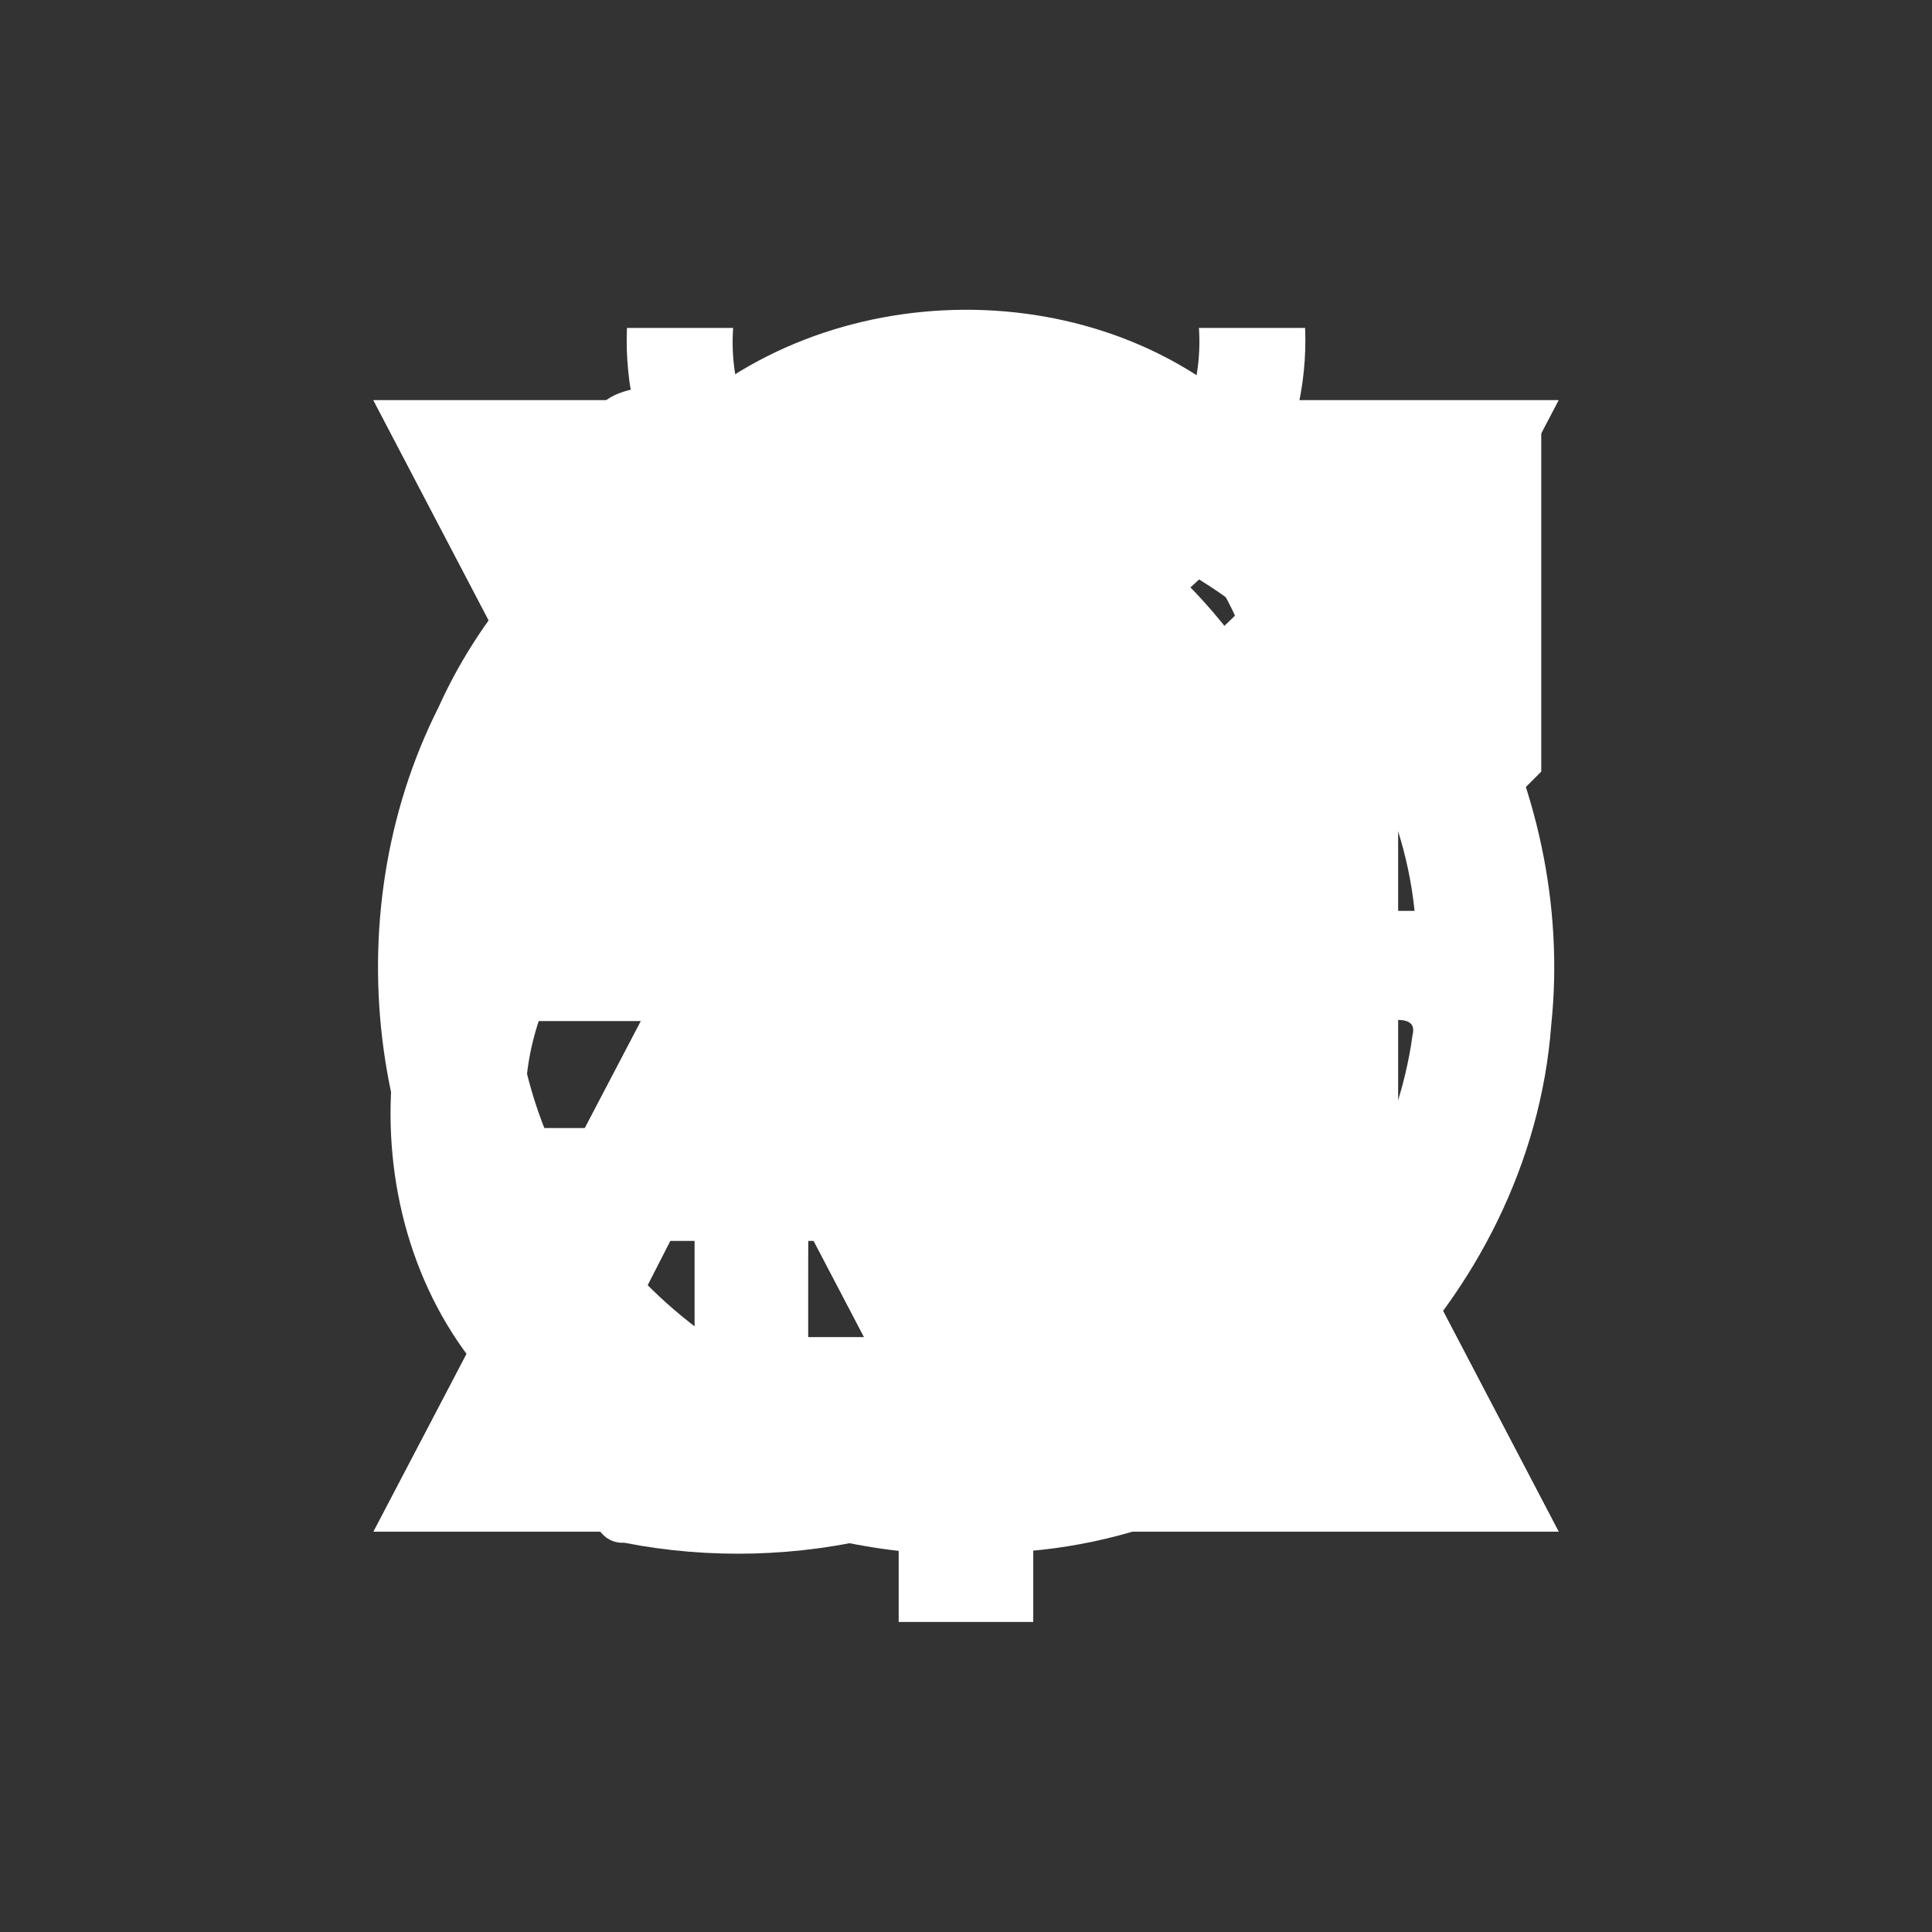 <?xml version="1.0" encoding="UTF-8" standalone="no"?>
<!-- Created with Inkscape (http://www.inkscape.org/) -->

<svg
   xmlns:dc="http://purl.org/dc/elements/1.1/"
   xmlns:cc="http://creativecommons.org/ns#"
   xmlns:rdf="http://www.w3.org/1999/02/22-rdf-syntax-ns#"
   xmlns:svg="http://www.w3.org/2000/svg"
   xmlns="http://www.w3.org/2000/svg"
   xmlns:sodipodi="http://sodipodi.sourceforge.net/DTD/sodipodi-0.dtd"
   xmlns:inkscape="http://www.inkscape.org/namespaces/inkscape"
   width="100"
   height="100"
   viewBox="0 0 26.458 26.458"
   version="1.1"
   id="svg1030"
   inkscape:version="0.92.4 5da689c313, 2019-01-14"
   sodipodi:docname="signs.svg">
  <rect x="0" y="0" width="26.458" height="26.458" fill="#333333" stroke="none"/>
  <defs
     id="defs1024" />
  <sodipodi:namedview
     id="base"
     pagecolor="#ffffff"
     bordercolor="#666666"
     borderopacity="1.0"
     inkscape:pageopacity="0.0"
     inkscape:pageshadow="2"
     inkscape:zoom="3.959798"
     inkscape:cx="28.67766"
     inkscape:cy="43.960984"
     inkscape:document-units="mm"
     inkscape:current-layer="text1577"
     showgrid="false"
     inkscape:window-width="1920"
     inkscape:window-height="1139"
     inkscape:window-x="0"
     inkscape:window-y="30"
     inkscape:window-maximized="1"
     units="px"
     inkscape:pagecheckerboard="true" />
  <g
     inkscape:label="Layer 1"
     inkscape:groupmode="layer"
     id="layer1"
     transform="translate(0,-270.542)">
    <g
       aria-label="🜔🜁🜂🜄🜃
☿♄♃♂♀☽︎☉"
       style="font-style:normal;font-weight:normal;font-size:6.35px;line-height:6.615px;font-family:sans-serif;letter-spacing:0px;word-spacing:0px;fill:#000000;fill-opacity:1;stroke:none;stroke-width:0.265px;stroke-linecap:butt;stroke-linejoin:miter;stroke-opacity:1"
       id="text1577">
      <path
         style="font-style:normal;font-variant:normal;font-weight:normal;font-stretch:normal;font-family:'Trebuchet MS';-inkscape-font-specification:'Trebuchet MS';fill:#ffffff;fill-opacity:1;stroke:none;stroke-width:0.265px;stroke-opacity:1"
         d="m 13.229,291.529 c -3.193,0.056 -6.229,-2.115 -7.293,-5.114 -1.101,-2.928 -0.224,-6.486 2.191,-8.502 2.538,-2.289 6.628,-2.546 9.421,-0.569 2.347,1.544 3.721,4.418 3.401,7.213 -0.301,3.628 -3.485,6.744 -7.122,6.95 -0.199,0.014 -0.399,0.021 -0.598,0.021 z m -6.144,-8.513 c 4.096,0 8.191,0 12.287,0 -0.315,-3.074 -3.24,-5.61 -6.337,-5.428 -2.97,0.039 -5.62,2.485 -5.951,5.428 z m 6.144,6.94 c 2.966,0.076 5.716,-2.307 6.115,-5.238 0.094,-0.373 -0.542,-0.118 -0.794,-0.193 -3.821,0 -7.643,0 -11.464,0 0.353,3.021 3.077,5.497 6.144,5.431 z"
         id="salt"
         inkscape:connector-curvature="0" />
      <path
         style="font-style:normal;font-variant:normal;font-weight:normal;font-stretch:normal;font-family:'Trebuchet MS';-inkscape-font-specification:'Trebuchet MS';fill:#ffffff;fill-opacity:1;stroke:none;stroke-width:0.265px;stroke-opacity:1"
         d="m 5.115,291.518 c 2.705,-5.165 5.41,-10.33 8.115,-15.495 2.705,5.165 5.41,10.33 8.115,15.495 -5.41,0 -10.819,0 -16.229,0 z m 6.039,-7.842 c 1.384,0 2.768,0 4.152,0 -0.692,-1.356 -1.384,-2.712 -2.076,-4.068 -0.692,1.356 -1.384,2.712 -2.076,4.068 z m -3.166,6.186 c 3.495,0 6.989,0 10.484,0 -0.79,-1.545 -1.58,-3.089 -2.369,-4.634 -1.915,0 -3.83,0 -5.745,0 -0.79,1.545 -1.58,3.089 -2.369,4.634 z"
         id="air"
         inkscape:connector-curvature="0" />
      <path
         style="font-style:normal;font-variant:normal;font-weight:normal;font-stretch:normal;font-family:'Trebuchet MS';-inkscape-font-specification:'Trebuchet MS';fill:#ffffff;fill-opacity:1;stroke:none;stroke-width:0.265px;stroke-opacity:1"
         d="m 5.115,291.518 c 2.705,-5.165 5.41,-10.33 8.115,-15.495 2.705,5.165 5.41,10.33 8.115,15.495 -5.41,0 -10.819,0 -16.229,0 z m 2.873,-1.656 c 3.495,0 6.989,0 10.484,0 -1.747,-3.418 -3.495,-6.836 -5.242,-10.253 -1.747,3.418 -3.495,6.836 -5.242,10.253 z"
         id="fire"
         inkscape:connector-curvature="0" />
      <path
         style="font-style:normal;font-variant:normal;font-weight:normal;font-stretch:normal;font-family:'Trebuchet MS';-inkscape-font-specification:'Trebuchet MS';fill:#ffffff;fill-opacity:1;stroke:none;stroke-width:0.265px;stroke-opacity:1"
         d="m 13.229,291.518 c -2.705,-5.165 -5.41,-10.33 -8.115,-15.495 5.41,0 10.819,0 16.229,0 -2.705,5.165 -5.41,10.33 -8.115,15.495 z m 0,-3.586 c 1.747,-3.418 3.495,-6.836 5.242,-10.253 -3.495,0 -6.989,0 -10.484,0 1.747,3.418 3.495,6.836 5.242,10.253 z"
         id="water"
         inkscape:connector-curvature="0" />
      <path
         style="font-style:normal;font-variant:normal;font-weight:normal;font-stretch:normal;font-family:'Trebuchet MS';-inkscape-font-specification:'Trebuchet MS';fill:#ffffff;fill-opacity:1;stroke:none;stroke-width:0.265px;stroke-opacity:1"
         d="m 13.229,291.518 c -2.705,-5.165 -5.41,-10.33 -8.115,-15.495 5.41,0 10.819,0 16.229,0 -2.705,5.165 -5.41,10.33 -8.115,15.495 z m -2.873,-9.205 c 1.915,0 3.83,0 5.745,0 0.79,-1.545 1.58,-3.089 2.369,-4.634 -3.495,0 -6.989,0 -10.484,0 0.79,1.545 1.58,3.089 2.369,4.634 z m 2.873,5.619 c 0.692,-1.356 1.384,-2.712 2.076,-4.068 -1.384,0 -2.768,0 -4.152,0 0.692,1.356 1.384,2.712 2.076,4.068 z"
         id="earth"
         inkscape:connector-curvature="0" />
      <path
         style="font-style:normal;font-variant:normal;font-weight:normal;font-stretch:normal;font-family:'Trebuchet MS';-inkscape-font-specification:'Trebuchet MS';fill:#ffffff;fill-opacity:1;stroke:none;stroke-width:0.265px;stroke-opacity:1"
         d="m 15.732,279.015 c 1.457,0.918 2.328,2.664 2.119,4.382 -0.131,2.017 -1.899,3.734 -3.9,3.891 0,0.713 0,1.427 0,2.14 0.737,-0.007 1.474,-0.013 2.211,-0.02 0,0.341 0,0.683 0,1.024 -0.751,0.003 -1.502,0.007 -2.252,0.01 0.003,0.689 0.007,1.379 0.01,2.068 -0.44,0 -0.88,0 -1.321,0 -0.003,-0.693 -0.007,-1.386 -0.01,-2.078 -0.689,0 -1.379,0 -2.068,0 0,-0.334 0,-0.669 0,-1.003 0.689,0 1.379,0 2.068,0 -0.007,-0.713 -0.014,-1.427 -0.02,-2.14 -2.15,-0.133 -4.016,-2.073 -3.981,-4.242 -0.085,-1.609 0.792,-3.172 2.138,-4.031 -1.332,-0.848 -2.209,-2.39 -2.14,-3.983 0.485,0 0.969,0 1.454,0 -0.129,1.801 1.553,3.418 3.339,3.276 1.682,-0.023 3.156,-1.589 3.04,-3.276 0.485,0 0.969,0 1.454,0 0.066,1.601 -0.803,3.127 -2.14,3.982 z m -2.304,0.717 c -1.759,-0.164 -3.462,1.38 -3.389,3.164 -0.083,1.713 1.536,3.146 3.205,3.071 1.719,0.07 3.342,-1.486 3.17,-3.236 -0.027,-1.572 -1.423,-2.948 -2.986,-2.999 z"
         id="mercury"
         inkscape:connector-curvature="0" />
      <path
         style="font-style:normal;font-variant:normal;font-weight:normal;font-stretch:normal;font-family:'Trebuchet MS';-inkscape-font-specification:'Trebuchet MS';fill:#ffffff;fill-opacity:1;stroke:none;stroke-width:0.265px;stroke-opacity:1"
         d="m 9.513,279.502 c -0.362,0 -0.724,0 -1.085,0 0,-0.515 0,-1.031 0,-1.546 0.362,0 0.724,0 1.085,0 0,-0.614 0,-1.229 0,-1.843 0.519,0 1.037,0 1.556,0 0,0.614 0,1.229 0,1.843 0.607,0 1.215,0 1.822,0 0,0.515 0,1.031 0,1.546 -0.607,0 -1.215,0 -1.822,0 0,1.321 0,2.641 0,3.962 1.538,-1.628 4.417,-1.423 5.809,0.288 1.184,1.314 1.566,3.415 0.604,4.961 -0.519,0.809 -0.905,1.739 -0.885,2.716 -0.515,0 -1.031,0 -1.546,0 -0.047,-1.199 0.527,-2.276 1.1,-3.284 0.925,-1.593 -0.126,-3.924 -1.966,-4.2 -1.636,-0.315 -3.124,1.215 -3.114,2.804 -0.007,1.56 -0.001,3.12 -0.003,4.68 -0.519,0 -1.037,0 -1.556,0 0,-3.976 0,-7.951 0,-11.927 z"
         id="lead"
         inkscape:connector-curvature="0" />
      <path
         style="font-style:normal;font-variant:normal;font-weight:normal;font-stretch:normal;font-family:'Trebuchet MS';-inkscape-font-specification:'Trebuchet MS';fill:#ffffff;fill-opacity:1;stroke:none;stroke-width:0.265px;stroke-opacity:1"
         d="m 11.837,285.993 c 1.582,0.045 3.054,-1.391 2.99,-3 0.069,-1.768 -1.702,-3.29 -3.442,-2.959 -1.425,0.184 -2.593,1.536 -2.538,2.978 -0.512,0 -1.024,0 -1.536,0 -0.086,-2.38 2.02,-4.577 4.408,-4.555 2.311,-0.145 4.496,1.784 4.653,4.09 0.127,1.234 -0.25,2.524 -1.095,3.444 0.775,0 1.549,0 2.324,0 0,-3.293 0,-6.587 0,-9.88 0.515,0 1.031,0 1.546,0 0,5.105 0,10.211 0,15.316 -0.515,0 -1.031,0 -1.546,0 0,-1.297 0,-2.594 0,-3.891 -3.43,0 -6.86,0 -10.289,0 0,-0.515 0,-1.031 0,-1.546 1.508,1.4e-4 3.017,2.9e-4 4.525,4.3e-4 z"
         id="tin"
         inkscape:connector-curvature="0" />
      <path
         style="font-style:normal;font-variant:normal;font-weight:normal;font-stretch:normal;font-family:'Trebuchet MS';-inkscape-font-specification:'Trebuchet MS';fill:#ffffff;fill-opacity:1;stroke:none;stroke-width:0.265px;stroke-opacity:1"
         d="m 11.238,281.774 c -2.113,-0.076 -4.069,1.783 -4.043,3.909 -0.125,1.891 1.384,3.641 3.234,3.926 1.988,0.413 4.242,-0.805 4.736,-2.828 0.421,-1.594 -0.248,-3.384 -1.627,-4.294 -0.666,-0.476 -1.484,-0.718 -2.301,-0.712 z m 4.218,8.017 c -2.22,2.268 -6.267,2.231 -8.472,-0.041 -2.183,-2.032 -2.15,-5.816 -0.086,-7.919 1.205,-1.38 3.086,-2.104 4.904,-1.843 1.041,0.098 2.126,0.378 2.916,1.101 1.232,-1.188 2.464,-2.375 3.696,-3.563 -1.266,0 -2.532,0 -3.798,0 0.478,-0.485 0.956,-0.969 1.433,-1.454 1.686,0 3.372,0 5.058,0 0,1.679 0,3.358 0,5.037 -0.488,0.488 -0.976,0.976 -1.464,1.464 0,-1.273 0,-2.546 0,-3.819 -1.222,1.188 -2.444,2.375 -3.665,3.563 1.693,2.157 1.517,5.594 -0.522,7.474 z"
         id="iron"
         inkscape:connector-curvature="0" />
      <path
         style="font-style:normal;font-variant:normal;font-weight:normal;font-stretch:normal;font-family:'Trebuchet MS';-inkscape-font-specification:'Trebuchet MS';fill:#ffffff;fill-opacity:1;stroke:none;stroke-width:0.265px;stroke-opacity:1"
         d="m 13.229,276.619 c -2.113,-0.076 -4.069,1.783 -4.043,3.909 -0.128,1.925 1.447,3.688 3.332,3.932 2.025,0.379 4.291,-0.946 4.68,-3.028 0.351,-1.614 -0.419,-3.36 -1.832,-4.21 -0.633,-0.407 -1.386,-0.607 -2.137,-0.603 z m -4.157,8.057 c -2.305,-2.025 -2.28,-5.966 -0.116,-8.084 2.029,-2.238 5.843,-2.425 8.089,-0.411 1.605,1.292 2.357,3.465 1.988,5.48 -0.363,2.371 -2.512,4.283 -4.883,4.489 0,0.901 0,1.802 0,2.703 0.928,0 1.857,0 2.785,0 0,0.423 0,0.846 0,1.27 -0.928,0 -1.857,0 -2.785,0 0,0.877 0,1.754 0,2.631 -0.614,0 -1.229,0 -1.843,0 0,-0.877 0,-1.754 0,-2.631 -0.928,0 -1.857,0 -2.785,0 0,-0.423 0,-0.846 0,-1.27 0.928,0 1.857,0 2.785,0 0,-0.904 0,-1.809 0,-2.713 -1.207,-0.102 -2.358,-0.63 -3.235,-1.464 z"
         id="copper"
         inkscape:connector-curvature="0" />
      <path
         style="font-style:normal;font-variant:normal;font-weight:normal;font-stretch:normal;font-family:'Trebuchet MS';-inkscape-font-specification:'Trebuchet MS';fill:#ffffff;fill-opacity:1;stroke:none;stroke-width:0.265px;stroke-opacity:1"
         d="m 9.976,275.732 c -0.601,0.181 -1.851,-0.127 -1.908,0.747 0.118,0.444 0.707,0.3 1.02,0.5 2.41,0.847 4.376,3.032 4.661,5.613 0.329,2.232 -0.293,4.613 -1.845,6.279 -0.951,1.062 -2.312,1.61 -3.631,2.041 -0.301,0.23 -0.119,0.78 0.274,0.757 2.344,0.46 4.896,-0.14 6.709,-1.722 1.917,-1.492 3.237,-3.837 3.143,-6.305 -0.014,-1.968 -0.865,-3.887 -2.286,-5.244 -1.577,-1.68 -3.811,-2.732 -6.136,-2.665 z m 2.76,2.032 c 1.072,0.397 1.87,1.278 2.623,2.104 1.309,1.475 1.847,3.596 1.293,5.501 -0.534,1.825 -1.854,3.45 -3.575,4.269 -0.192,0.023 0.648,-0.682 0.817,-1.01 1.833,-2.396 2.028,-5.839 0.733,-8.523 -0.453,-0.904 -1.109,-1.702 -1.891,-2.34 z"
         id="silver"
         inkscape:connector-curvature="0" />
      <path
         style="font-style:normal;font-variant:normal;font-weight:normal;font-stretch:normal;font-family:'Trebuchet MS';-inkscape-font-specification:'Trebuchet MS';fill:#ffffff;fill-opacity:1;stroke:none;stroke-width:0.265px;stroke-opacity:1"
         d="m 13.219,275.719 c -2.987,0.01 -5.973,1.755 -7.216,4.514 -1.445,2.868 -0.974,6.602 1.25,8.945 1.649,1.874 4.202,2.859 6.682,2.616 3.746,-0.229 7.027,-3.468 7.308,-7.209 0.346,-3.274 -1.478,-6.743 -4.54,-8.07 -1.086,-0.511 -2.281,-0.799 -3.484,-0.796 z m 0,1.554 c 2.486,0.002 4.975,1.488 5.934,3.823 1.126,2.446 0.579,5.587 -1.45,7.4 -2.357,2.371 -6.612,2.371 -8.969,0 -2.117,-1.888 -2.609,-5.212 -1.309,-7.697 1.028,-2.179 3.422,-3.516 5.793,-3.526 z m 0.007,4.192 c -1.37,-0.049 -2.524,1.304 -2.278,2.648 0.15,1.362 1.659,2.298 2.952,1.869 1.392,-0.364 2.081,-2.148 1.332,-3.368 -0.389,-0.716 -1.202,-1.146 -2.006,-1.148 z"
         id="gold"
         inkscape:connector-curvature="0" />
    </g>
  </g>
</svg>
